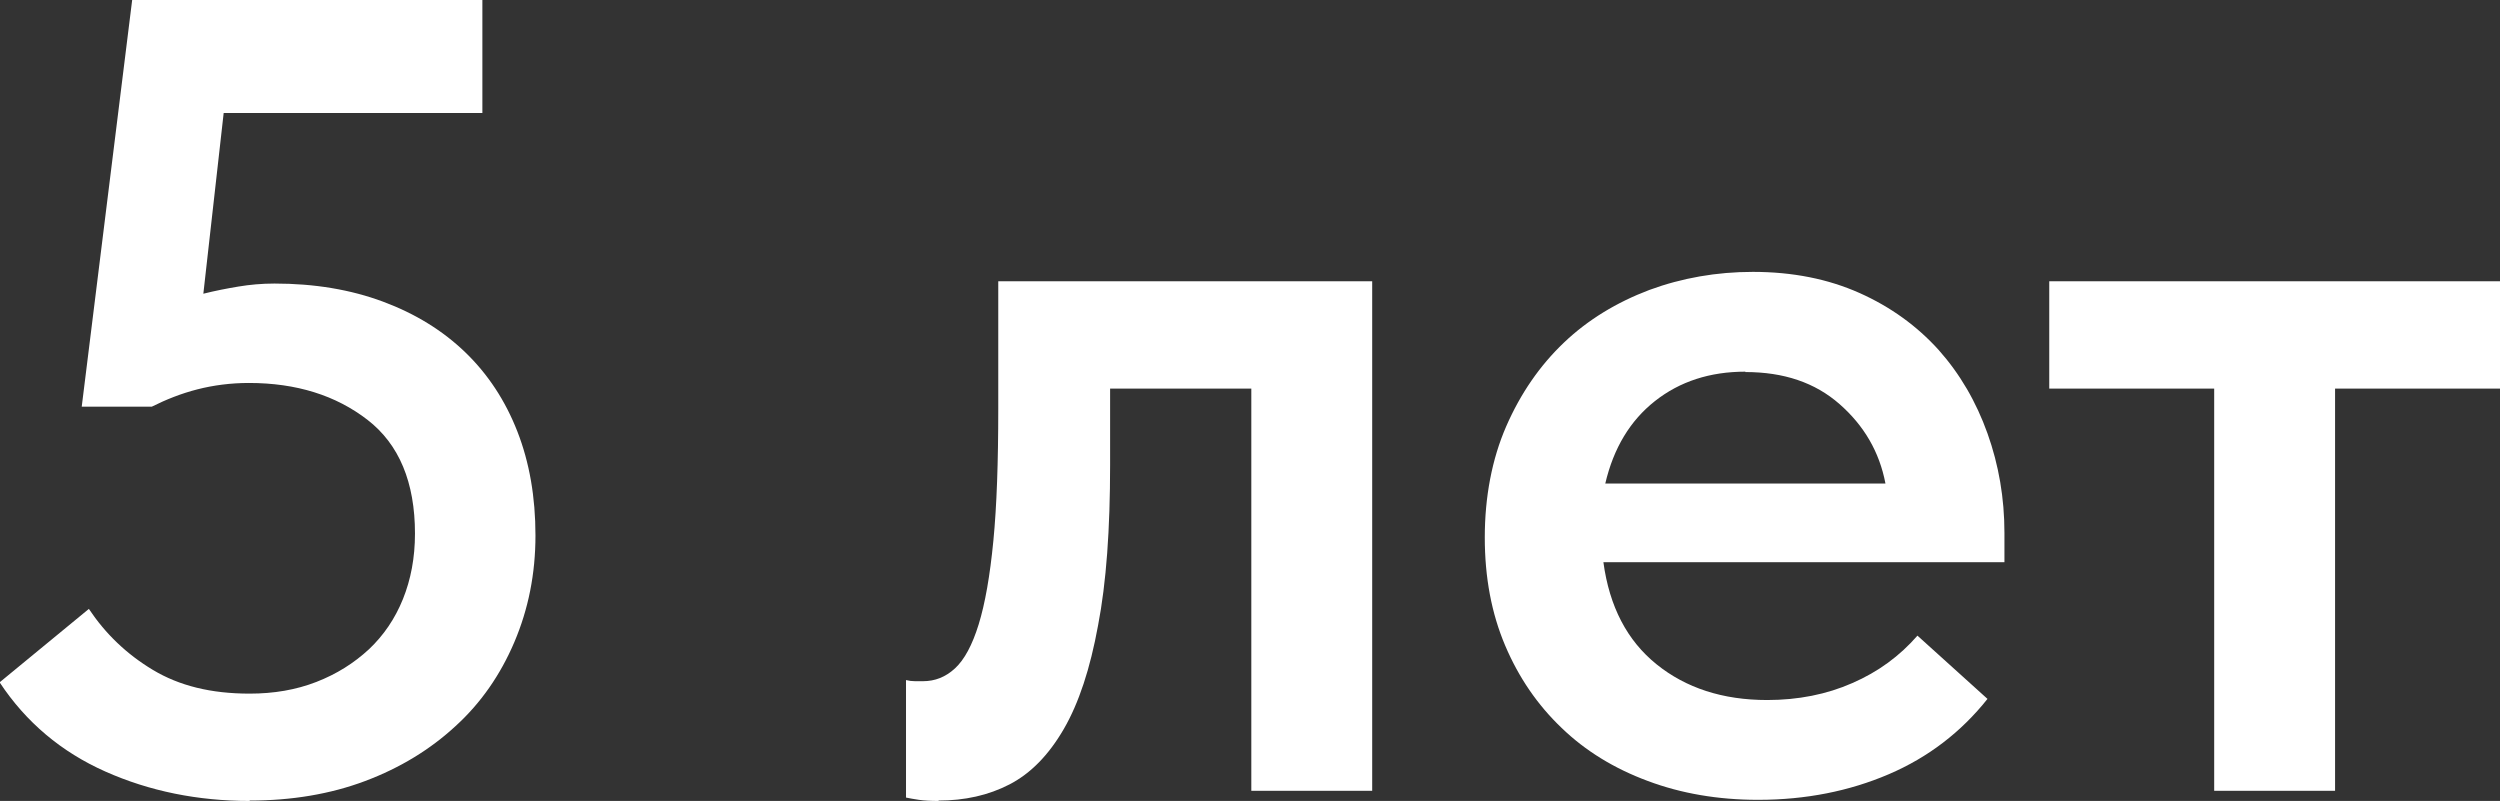 <?xml version="1.0" encoding="UTF-8"?> <svg xmlns="http://www.w3.org/2000/svg" id="_Слой_2" data-name="Слой 2" viewBox="0 0 66.39 21.27"><rect x="0" y="0" width="66.39" height="21.27" fill="#333333" stroke="none"/> <defs> <style> .cls-1 { fill: #fff; } </style> </defs> <g id="_Слой_1-2" data-name="Слой 1"> <g> <path class="cls-1" d="M6.63,21.27c-1.38,0-2.66-.26-3.83-.78-1.17-.52-2.11-1.31-2.81-2.37l2.37-1.95c.44,.66,1,1.2,1.7,1.62s1.54,.63,2.57,.63c.64,0,1.23-.1,1.77-.31s1-.5,1.4-.87c.39-.37,.69-.81,.9-1.33,.21-.52,.32-1.1,.32-1.74,0-1.36-.42-2.37-1.26-3.02-.84-.65-1.89-.98-3.15-.98-.48,0-.94,.06-1.37,.17-.43,.11-.83,.27-1.21,.46h-1.86L3.51,0H12.81V3H5.94l-.54,4.8c.32-.08,.63-.14,.93-.19,.3-.05,.62-.08,.96-.08,1.06,0,2.02,.16,2.88,.48,.86,.32,1.59,.77,2.19,1.35,.6,.58,1.06,1.28,1.38,2.1,.32,.82,.48,1.74,.48,2.76s-.19,1.96-.56,2.83c-.37,.87-.89,1.62-1.56,2.23-.67,.62-1.47,1.11-2.4,1.46-.93,.35-1.96,.52-3.07,.52Z"></path> <path class="cls-1" d="M24.93,21.27c-.22,0-.4-.01-.53-.03-.13-.02-.25-.04-.34-.06v-3.12c.08,.02,.16,.03,.24,.03h.21c.32,0,.6-.11,.85-.34s.46-.62,.63-1.17c.17-.55,.3-1.29,.39-2.22,.09-.93,.13-2.09,.13-3.5v-3.39h9.93v13.53h-3.21V10.32h-3.75v2.03c0,1.7-.1,3.12-.32,4.26-.21,1.15-.51,2.06-.91,2.75-.4,.69-.88,1.18-1.44,1.47-.56,.29-1.19,.43-1.89,.43Z"></path> <path class="cls-1" d="M46.68,21.24c-1.06,0-2.04-.17-2.92-.5-.89-.33-1.66-.8-2.29-1.41-.64-.61-1.14-1.34-1.5-2.19s-.54-1.8-.54-2.87,.19-2.08,.57-2.95c.38-.87,.89-1.61,1.53-2.22,.64-.61,1.4-1.07,2.27-1.4,.87-.32,1.79-.48,2.75-.48,1.06,0,2,.19,2.83,.56,.83,.37,1.53,.88,2.1,1.51,.57,.64,1,1.38,1.3,2.22,.3,.84,.45,1.72,.45,2.64v.78h-10.65c.16,1.18,.63,2.08,1.41,2.71,.78,.63,1.76,.95,2.94,.95,.82,0,1.58-.15,2.26-.45,.69-.3,1.26-.72,1.73-1.26l1.86,1.68c-.7,.88-1.57,1.55-2.62,2-1.05,.45-2.21,.68-3.46,.68Zm-.33-11.37c-.94,0-1.74,.26-2.4,.78-.66,.52-1.1,1.25-1.32,2.19h7.44c-.16-.84-.57-1.54-1.22-2.11-.65-.57-1.48-.85-2.5-.85Z"></path> <path class="cls-1" d="M58.8,10.32h-4.38v-2.85h11.97v2.85h-4.38v10.68h-3.21V10.32Z"></path> </g> </g> </svg> 
